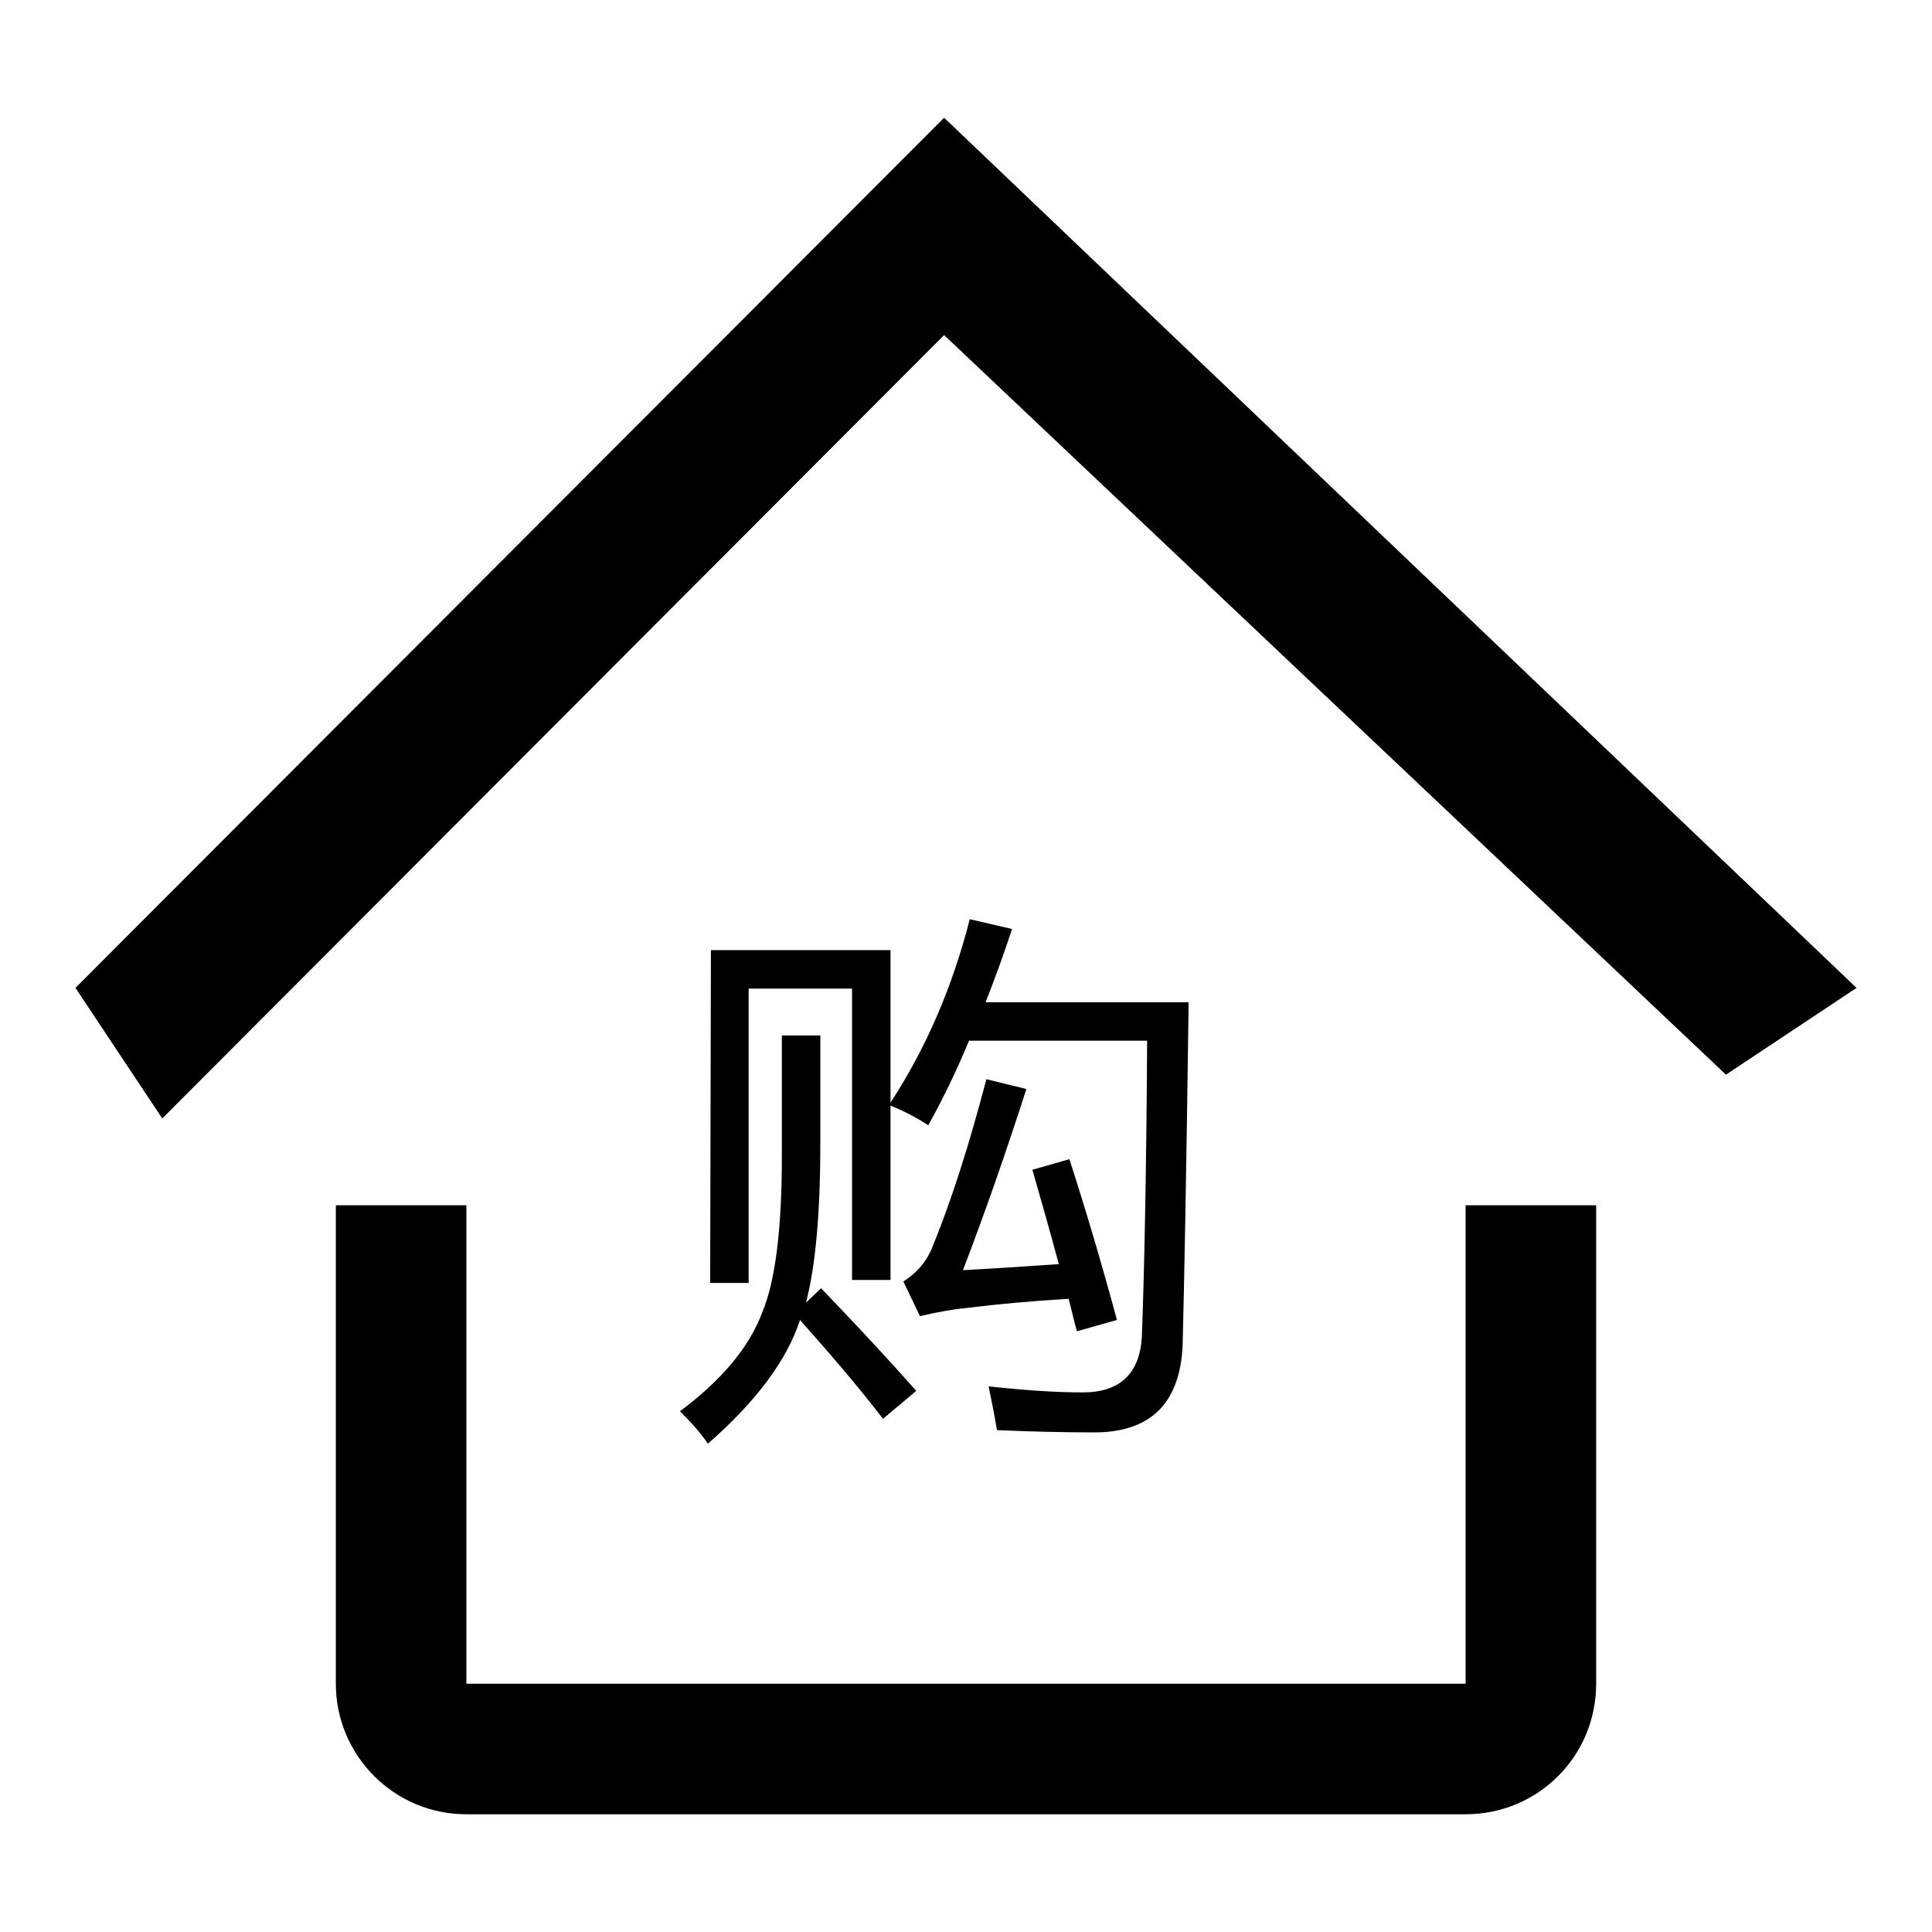 <?xml version="1.0" encoding="utf-8"?>
<!-- Svg Vector Icons : http://www.onlinewebfonts.com/icon -->
<!DOCTYPE svg PUBLIC "-//W3C//DTD SVG 1.1//EN" "http://www.w3.org/Graphics/SVG/1.1/DTD/svg11.dtd">
<svg version="1.1" xmlns="http://www.w3.org/2000/svg" xmlns:xlink="http://www.w3.org/1999/xlink" x="0px" y="0px" viewBox="0 0 256 256" enable-background="new 0 0 256 256" xml:space="preserve">
<g><g><path fill="#000000" d="M61.8,223.1h132.4v-63.4h17.3v63.4c0,9.6-7.7,17.3-17.3,17.3H61.8c-9.6,0-17.3-7.8-17.3-17.3v-63.4h17.3V223.1z M228.7,142.4l-103.6-98L21.5,148.2L10,130.9L125.1,15.6L246,130.9L228.7,142.4z"/><path fill="#000000" d="M103.6,137.2h5.1v14.2c0,9.1-0.6,16.2-1.9,21.2l2-1.9c4.8,5,9,9.5,12.6,13.6L117,188c-3.3-4.3-7-8.6-11-13.1c-1.7,5.3-5.8,10.8-12.2,16.4c-1-1.5-2.3-2.9-3.7-4.3c5.5-4.1,9.2-8.5,10.9-13.1c1.7-4,2.6-10.9,2.6-20.6L103.6,137.2L103.6,137.2z M94.2,125.9H118v20.2c4.7-7.2,8.2-15.3,10.5-24.3l5.6,1.3c-1.1,3.4-2.3,6.6-3.5,9.7h26.9c-0.3,22.8-0.6,38-0.8,45.6c-0.4,7.6-4.3,11.4-11.7,11.4c-4,0-8.3-0.1-12.9-0.3c-0.3-1.9-0.7-3.8-1.1-5.8c4.6,0.5,8.7,0.8,12.5,0.8c4.9,0,7.5-2.5,7.8-7.3c0.3-8,0.6-21.1,0.7-39.3h-23.6c-1.7,4.1-3.5,7.8-5.4,11.2c-1.4-0.9-3-1.8-5-2.6v23.1h-5.1v-38.6H99.2v39h-5.1L94.2,125.9L94.2,125.9z M136.8,155l4.9-1.4c2.2,6.8,4.3,13.9,6.3,21.3l-5.3,1.5c-0.4-1.4-0.7-2.8-1.1-4.3c-5,0.3-9.4,0.7-13.4,1.2c-2.1,0.2-4.2,0.6-6.3,1.1l-2.2-4.6c1.6-1,2.9-2.4,3.7-4.2c2.6-6.3,5-13.8,7.3-22.6l5.3,1.3c-2.8,8.7-5.6,16.7-8.4,24c4-0.2,8.2-0.5,12.7-0.8C139.2,163.4,138,159.2,136.8,155z"/></g></g>
</svg>